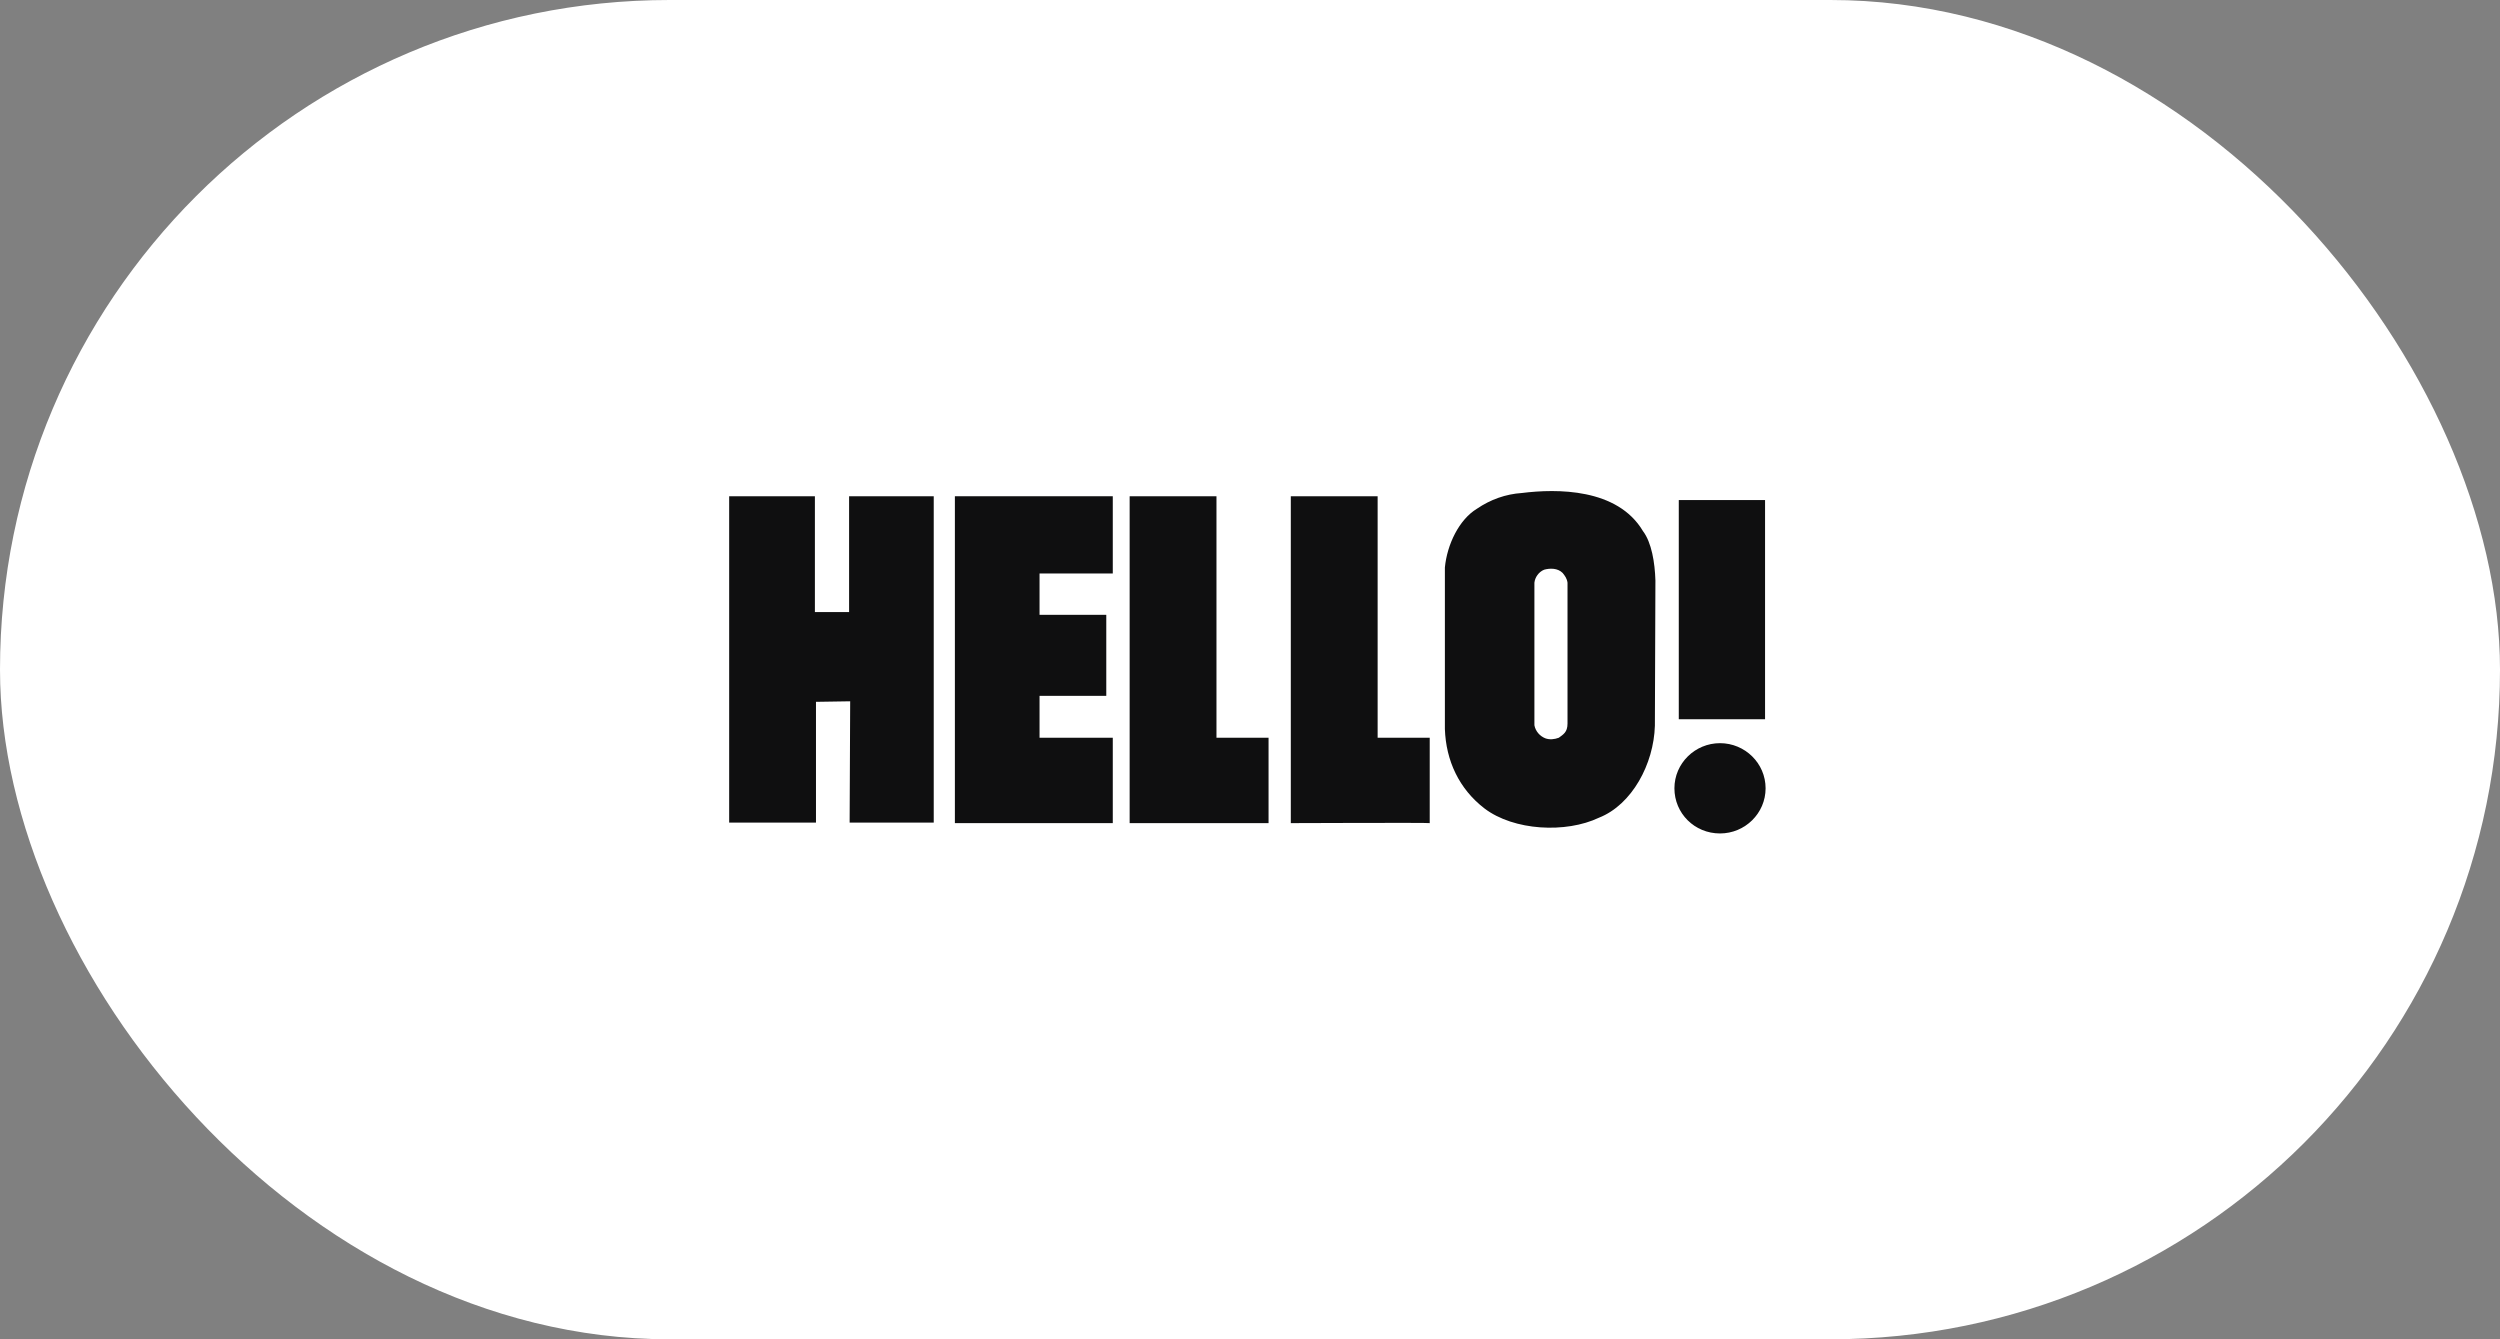 <svg width="168" height="90" viewBox="0 0 168 90" fill="none" xmlns="http://www.w3.org/2000/svg">
<rect x="0" y="0" width="168" height="90" fill="#808080" stroke="none"/>
<rect width="168" height="90" rx="45" fill="white"/>
<path d="M112.521 52.974C112.521 51.293 113.907 49.941 115.585 49.941C117.262 49.941 118.648 51.293 118.648 52.974C118.648 54.656 117.262 56.008 115.585 56.008C113.871 56.008 112.521 54.656 112.521 52.974Z" fill="#0F0F10"/>
<path d="M118.612 48.333H112.814V33.604H118.612V48.333Z" fill="#0F0F10"/>
<path d="M74.779 33.348V38.538H69.857V41.206V41.316H74.342V46.761H69.857V46.908V49.429V49.576H74.779V55.314H64.168V33.348H74.779Z" fill="#0F0F10"/>
<path d="M81.747 49.576H85.247V55.314H75.912V33.348H81.747C81.747 33.348 81.747 49.612 81.747 49.576Z" fill="#0F0F10"/>
<path d="M54.761 41.133H57.059V33.348H62.747V55.277H57.095L57.132 47.127L54.834 47.163V55.277H49V33.348H54.761V41.133Z" fill="#0F0F10"/>
<path d="M92.577 49.576H96.077V55.314C96.077 55.277 86.742 55.314 86.742 55.314V33.348H92.577C92.577 33.348 92.577 49.612 92.577 49.576Z" fill="#0F0F10"/>
<path d="M110.406 35.688C110.989 36.455 111.208 37.807 111.244 39.014L111.208 48.772C111.135 51.331 109.676 54.072 107.452 54.949C105.227 56.009 101.727 55.826 99.758 54.328C98.044 53.012 97.169 51.111 97.096 48.991V38.136C97.242 36.601 98.044 34.92 99.247 34.189C100.159 33.568 101.18 33.202 102.274 33.129C104.608 32.837 108.692 32.8 110.406 35.688ZM105.009 38.502C104.68 38.173 104.17 38.173 103.769 38.283C103.404 38.429 103.149 38.794 103.112 39.16V48.736C103.185 49.138 103.477 49.467 103.842 49.613C104.134 49.722 104.462 49.686 104.753 49.576C105.045 49.357 105.337 49.211 105.337 48.626V39.16C105.3 38.867 105.155 38.685 105.009 38.502Z" fill="#0F0F10"/>
</svg>

